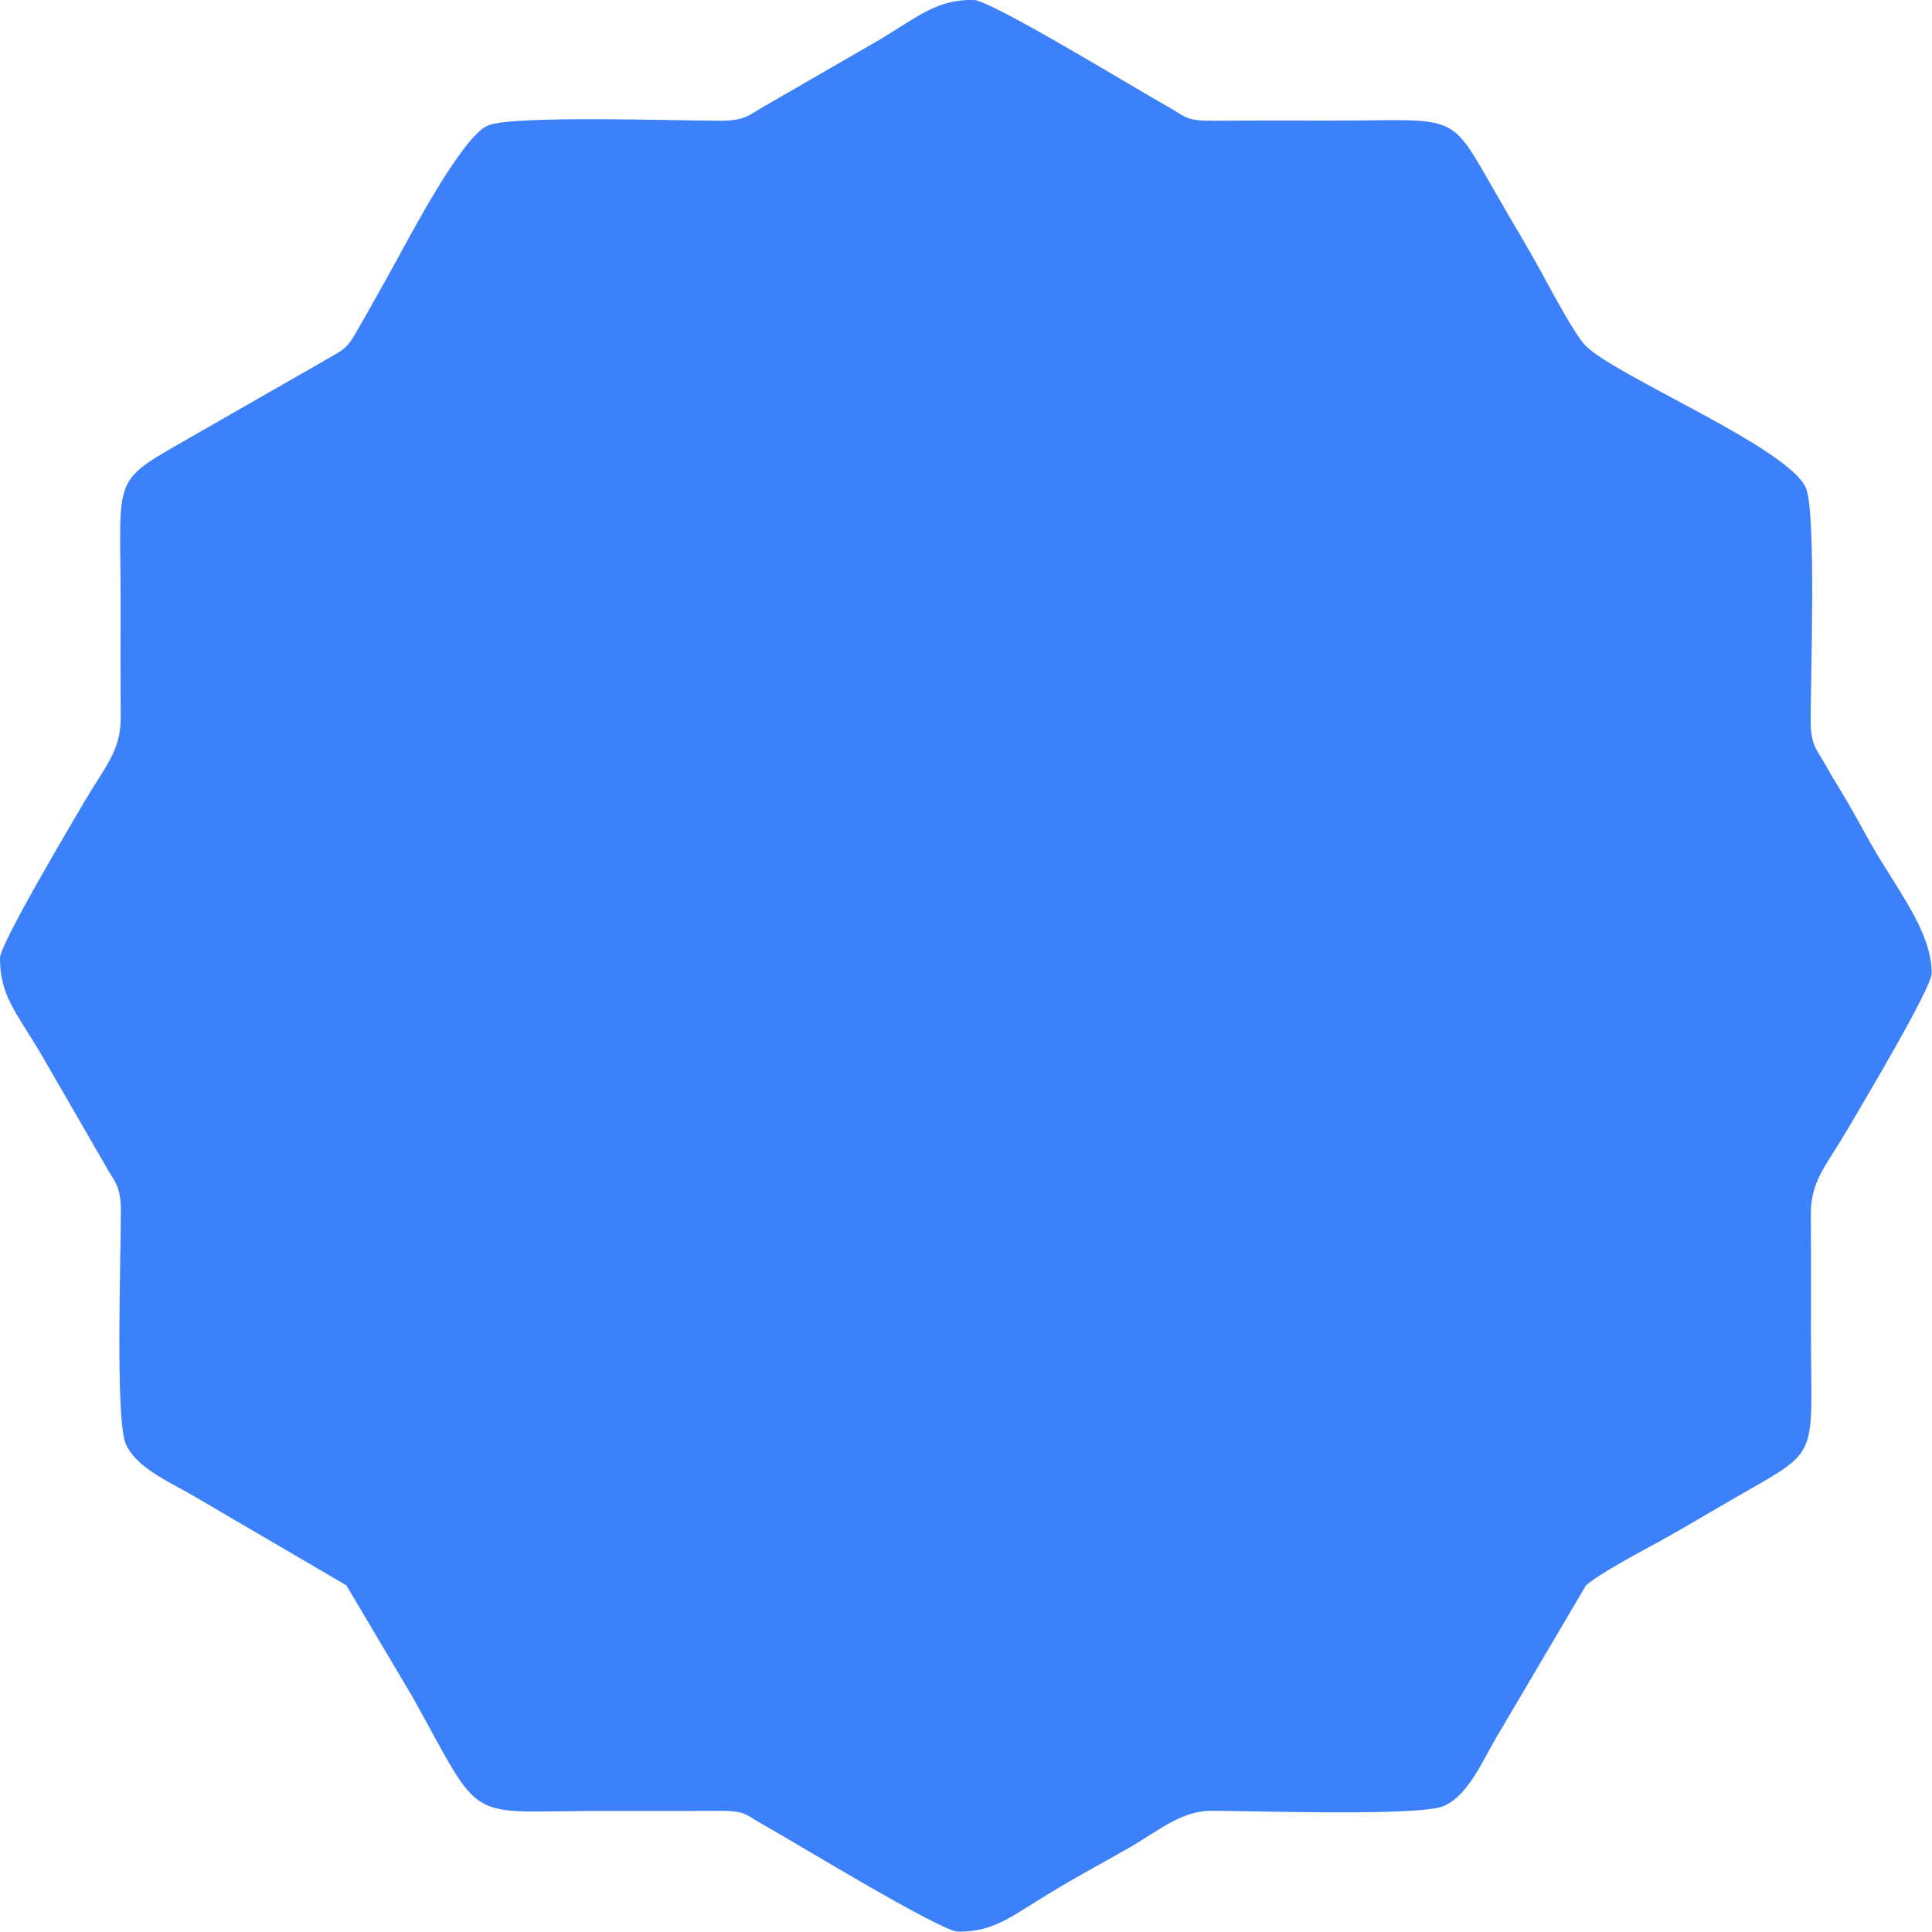 <?xml version="1.0" encoding="UTF-8"?> <svg xmlns="http://www.w3.org/2000/svg" xmlns:xlink="http://www.w3.org/1999/xlink" xmlns:xodm="http://www.corel.com/coreldraw/odm/2003" xml:space="preserve" width="61.052mm" height="61.052mm" version="1.1" style="shape-rendering:geometricPrecision; text-rendering:geometricPrecision; image-rendering:optimizeQuality; fill-rule:evenodd; clip-rule:evenodd" viewBox="0 0 132.64 132.64"> <defs> <style type="text/css"> .fil0 {fill:#3D80FC} </style> </defs> <g id="Слой_x0020_1">  <path class="fil0" d="M-0 65.8c0,2.49 1.06,3.65 2.7,6.36l4.55 7.88c0.59,1.08 1.05,1.33 1.05,3.09 0.01,2.72 -0.4,14.31 0.33,15.99 0.73,1.68 3.08,2.65 4.69,3.6l10.46 6.12 4.53 7.64c4.96,8.91 3.45,7.85 12.87,7.85 2.68,0 5.36,0.01 8.04,-0.01 2.02,-0.01 1.89,0.23 3.19,0.96 2.17,1.21 12.2,7.34 13.38,7.34 2.49,0 3.65,-1.06 6.36,-2.7 1.81,-1.1 3.49,-1.99 5.28,-3.01 2.06,-1.18 3.65,-2.59 5.7,-2.59 2.72,-0.01 14.31,0.4 15.99,-0.33 1.68,-0.73 2.65,-3.08 3.6,-4.69l6.15 -10.43c0.73,-0.73 3.88,-2.4 5.01,-3.02 1.85,-1.01 3.47,-2.01 5.26,-3.03 5.94,-3.42 5.19,-2.5 5.19,-11.39 0,-2.68 0.01,-5.36 -0.01,-8.04 -0.01,-2.32 1.04,-3.33 2.49,-5.8 1.07,-1.82 5.81,-9.77 5.81,-10.77 0,-2.94 -2.5,-5.89 -4.23,-8.99 -0.55,-0.99 -0.96,-1.73 -1.49,-2.66 -0.49,-0.86 -1.05,-1.7 -1.54,-2.6 -0.59,-1.08 -1.05,-1.33 -1.05,-3.09 -0.01,-2.72 0.4,-14.31 -0.33,-15.99 -1.2,-2.75 -13.02,-7.65 -15.12,-9.75 -0.73,-0.73 -2.4,-3.88 -3.02,-5.01 -1.01,-1.85 -2.01,-3.47 -3.03,-5.26 -3.42,-5.94 -2.5,-5.19 -11.39,-5.19 -2.68,0 -5.36,-0.01 -8.04,0.01 -2.02,0.01 -1.89,-0.23 -3.19,-0.96 -2.19,-1.22 -12.18,-7.34 -13.38,-7.34 -2.49,0 -3.65,1.06 -6.36,2.7l-7.88 4.55c-1.08,0.59 -1.33,1.05 -3.09,1.05 -2.72,0.01 -14.31,-0.4 -15.99,0.33 -1.81,0.79 -5.37,7.65 -6.64,9.94 -0.55,0.98 -0.96,1.74 -1.49,2.66 -1.82,3.16 -1.09,2.34 -3.98,4.05l-7.91 4.53c-5.94,3.42 -5.19,2.5 -5.19,11.39 0,2.68 -0.01,5.36 0.01,8.04 0.01,2.32 -1.04,3.33 -2.49,5.8 -0.86,1.47 -5.81,9.78 -5.81,10.77z"></path> </g> </svg> 